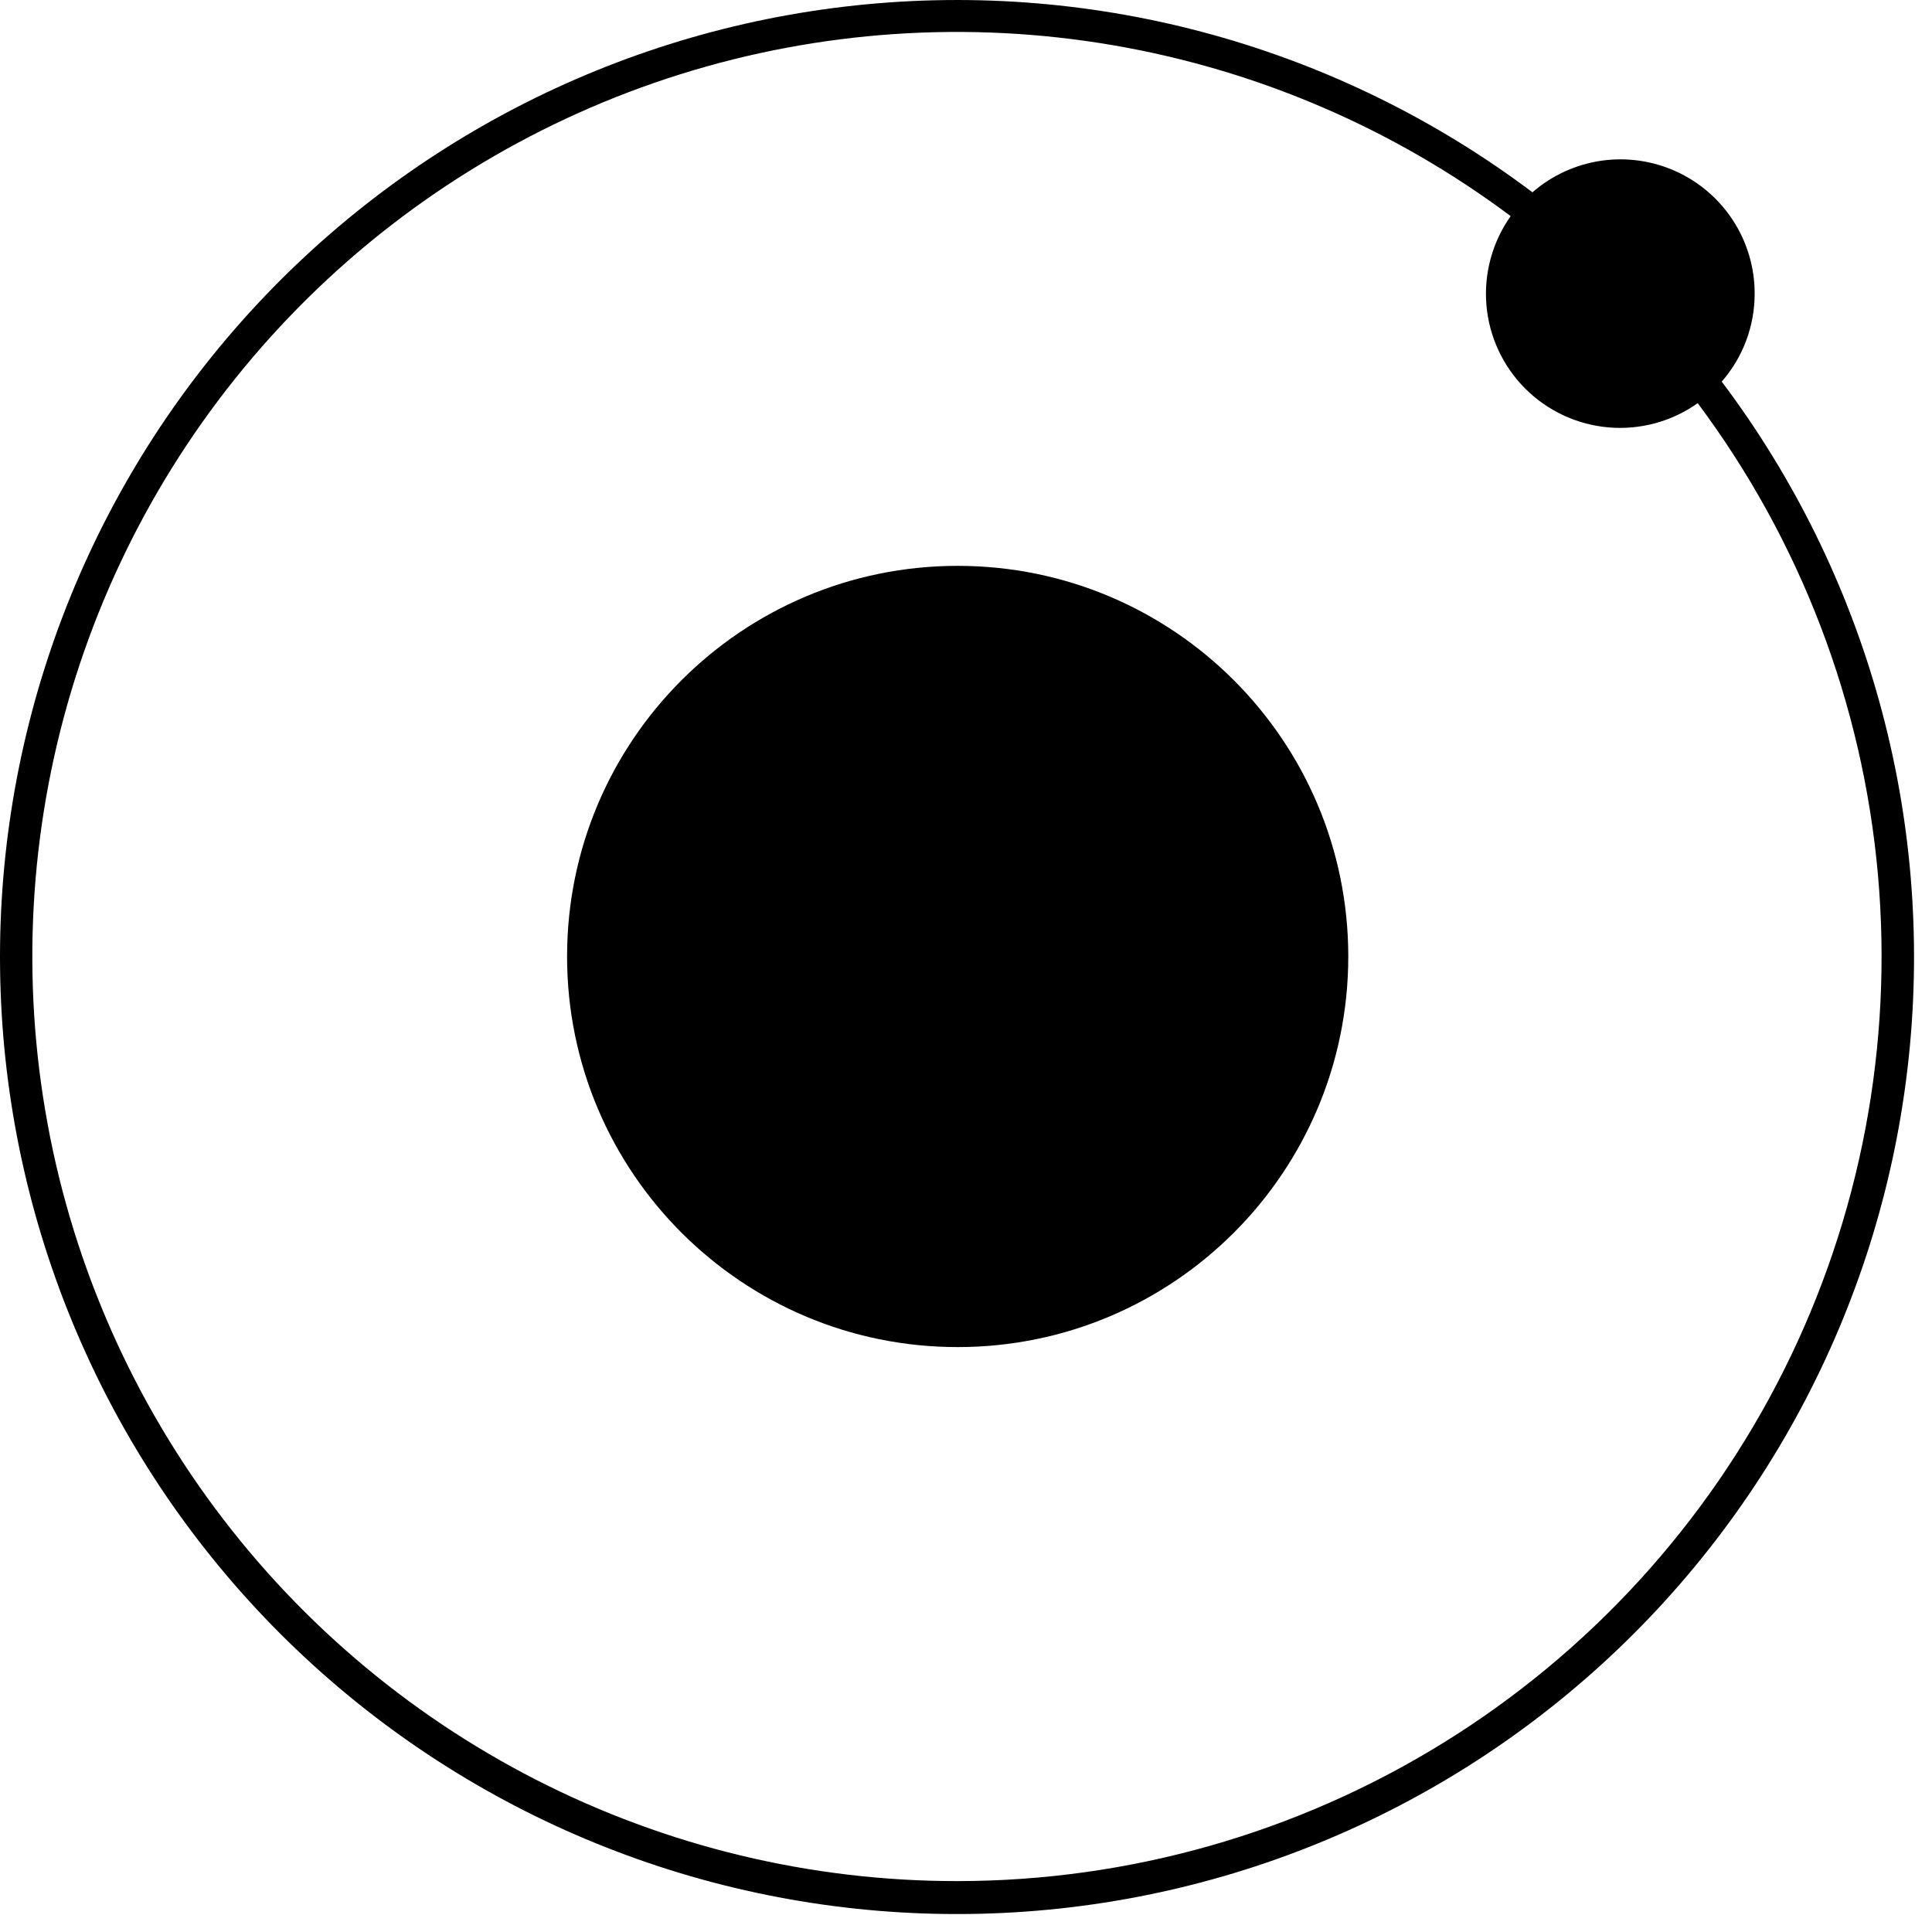 <svg width="52" height="52" viewBox="0 0 52 52" fill="none" xmlns="http://www.w3.org/2000/svg">
<path d="M25.776 36.257C31.582 36.257 36.289 31.55 36.289 25.744C36.289 19.937 31.582 15.23 25.776 15.23C19.97 15.23 15.263 19.937 15.263 25.744C15.263 31.55 19.97 36.257 25.776 36.257Z" fill="black"/>
<path d="M47.227 7.905C47.228 7.211 47.029 6.532 46.655 5.949C46.28 5.366 45.745 4.902 45.115 4.615C44.484 4.327 43.784 4.227 43.098 4.326C42.412 4.426 41.769 4.721 41.246 5.176C36.037 1.256 29.535 -0.542 23.052 0.143C16.57 0.827 10.588 3.945 6.312 8.866C2.037 13.788 -0.213 20.147 0.016 26.662C0.245 33.177 2.935 39.363 7.544 43.972C12.154 48.582 18.34 51.272 24.855 51.501C31.37 51.73 37.729 49.48 42.651 45.204C47.572 40.929 50.69 34.947 51.374 28.464C52.059 21.982 50.26 15.48 46.341 10.271C46.913 9.615 47.227 8.775 47.227 7.905ZM25.773 50.63C21.831 50.633 17.944 49.699 14.433 47.905C10.922 46.111 7.888 43.509 5.58 40.313C3.272 37.117 1.756 33.418 1.158 29.521C0.56 25.624 0.896 21.641 2.139 17.899C3.382 14.158 5.496 10.765 8.307 8.001C11.118 5.237 14.546 3.18 18.307 2C22.069 0.82 26.058 0.551 29.944 1.215C33.83 1.879 37.503 3.456 40.66 5.817C40.167 6.513 39.936 7.36 40.007 8.21C40.079 9.06 40.449 9.856 41.052 10.459C41.655 11.062 42.452 11.432 43.301 11.504C44.151 11.576 44.998 11.345 45.694 10.851C48.457 14.549 50.136 18.943 50.545 23.541C50.954 28.139 50.076 32.76 48.009 36.888C45.941 41.015 42.767 44.487 38.84 46.913C34.914 49.34 30.389 50.627 25.773 50.63Z" fill="black"/>
</svg>
